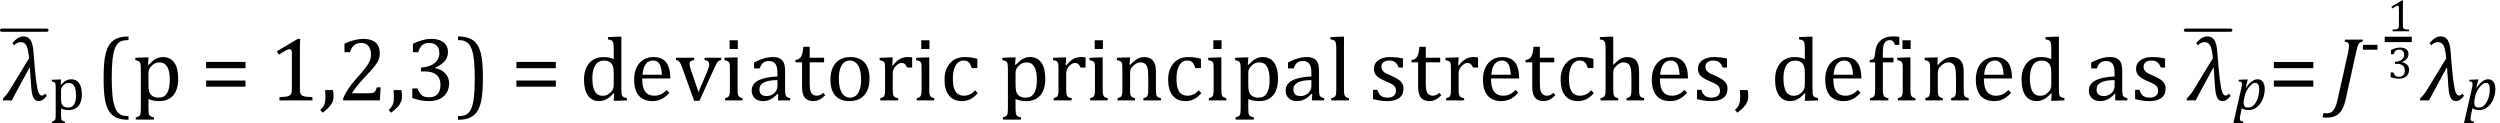 <?xml version="1.0" encoding="UTF-8" standalone="no"?><svg xmlns="http://www.w3.org/2000/svg" xmlns:xlink="http://www.w3.org/1999/xlink" stroke-dasharray="none" shape-rendering="auto" font-family="'Dialog'" width="547.813" text-rendering="auto" fill-opacity="1" contentScriptType="text/ecmascript" color-interpolation="auto" color-rendering="auto" preserveAspectRatio="xMidYMid meet" font-size="12" fill="black" stroke="black" image-rendering="auto" stroke-miterlimit="10" zoomAndPan="magnify" version="1.0" stroke-linecap="square" stroke-linejoin="miter" contentStyleType="text/css" font-style="normal" height="27" stroke-width="1" stroke-dashoffset="0" font-weight="normal" stroke-opacity="1" y="-5"><!--Converted from MathML using JEuclid--><defs id="genericDefs"/><g><g text-rendering="optimizeLegibility" transform="translate(1.102,22)" color-rendering="optimizeQuality" color-interpolation="linearRGB" image-rendering="optimizeQuality"><path d="M9.156 -1.016 Q8.297 0.156 7.359 0.156 Q6.844 0.156 6.5 -0.203 Q6.156 -0.562 5.977 -1.266 Q5.797 -1.969 5.734 -2.953 L5.438 -7.203 L5.375 -7.203 Q4.797 -6.078 3.328 -3.422 Q1.969 -0.969 1.5 0 L-0.5 0 L-0.406 -0.484 L-0.016 -0.875 Q0.484 -1.375 1.109 -2.406 L5.266 -9.234 Q5.078 -11.281 4.68 -12.023 Q4.281 -12.766 3.438 -12.766 Q2.641 -12.766 1.969 -12.078 L1.609 -12.562 Q2.859 -14.031 4.031 -14.031 Q5.047 -14.031 5.578 -13.234 Q6.109 -12.438 6.234 -10.578 Q6.516 -6.797 6.781 -4.609 Q7.047 -2.422 7.336 -1.742 Q7.625 -1.062 8.062 -1.062 Q8.469 -1.062 8.781 -1.5 L9.156 -1.016 Z" stroke="none"/></g><g text-rendering="optimizeLegibility" transform="translate(0.219,18.094)" color-rendering="optimizeQuality" color-interpolation="linearRGB" image-rendering="optimizeQuality"><path d="M9.969 -11.125 L0.234 -11.125 Q-0.016 -11.125 -0.117 -11.227 Q-0.219 -11.328 -0.219 -11.484 Q-0.219 -11.625 -0.117 -11.727 Q-0.016 -11.828 0.234 -11.828 L9.969 -11.828 Q10.219 -11.828 10.32 -11.727 Q10.422 -11.625 10.422 -11.469 Q10.422 -11.328 10.32 -11.227 Q10.219 -11.125 9.969 -11.125 Z" stroke="none"/></g><g text-rendering="optimizeLegibility" transform="translate(10.859,24.008)" color-rendering="optimizeQuality" color-interpolation="linearRGB" image-rendering="optimizeQuality"><path d="M2.516 -0.203 L2.516 1.234 Q2.516 1.688 2.547 1.906 Q2.578 2.125 2.656 2.25 Q2.734 2.375 2.883 2.453 Q3.031 2.531 3.359 2.609 L3.359 2.938 L0.562 2.938 L0.562 2.609 Q0.812 2.531 0.969 2.461 Q1.125 2.391 1.203 2.25 Q1.281 2.109 1.312 1.875 Q1.344 1.641 1.344 1.234 L1.344 -4.625 Q1.344 -5.125 1.328 -5.328 Q1.312 -5.531 1.273 -5.672 Q1.234 -5.812 1.156 -5.898 Q1.078 -5.984 0.945 -6.047 Q0.812 -6.109 0.5 -6.172 L0.5 -6.531 L2.109 -6.594 L2.516 -6.594 L2.438 -5.484 L2.531 -5.453 Q2.953 -5.891 3.203 -6.086 Q3.453 -6.281 3.719 -6.406 Q3.984 -6.531 4.227 -6.586 Q4.469 -6.641 4.734 -6.641 Q5.859 -6.641 6.469 -5.797 Q7.078 -4.953 7.078 -3.328 Q7.078 -2.203 6.734 -1.43 Q6.391 -0.656 5.742 -0.273 Q5.094 0.109 4.188 0.109 Q3.672 0.109 3.266 0.023 Q2.859 -0.062 2.516 -0.203 ZM2.516 -2.469 Q2.516 -1.812 2.602 -1.453 Q2.688 -1.094 2.891 -0.875 Q3.094 -0.656 3.383 -0.547 Q3.672 -0.438 4.125 -0.438 Q4.953 -0.438 5.375 -1.125 Q5.797 -1.812 5.797 -3.141 Q5.797 -5.828 4.219 -5.828 Q3.844 -5.828 3.562 -5.703 Q3.281 -5.578 3.008 -5.312 Q2.734 -5.047 2.625 -4.797 Q2.516 -4.547 2.516 -4.266 L2.516 -2.469 Z" stroke="none"/></g><g text-rendering="optimizeLegibility" transform="translate(20.938,22)" color-rendering="optimizeQuality" color-interpolation="linearRGB" image-rendering="optimizeQuality"><path d="M7.219 4.25 Q5.562 4.25 4.508 3.75 Q3.453 3.25 2.867 2.234 Q2.281 1.219 2.023 -0.414 Q1.766 -2.047 1.766 -4.844 Q1.766 -7.625 2.023 -9.266 Q2.281 -10.906 2.867 -11.945 Q3.453 -12.984 4.508 -13.5 Q5.562 -14.016 7.219 -14.016 L7.219 -13.219 Q6.531 -13.219 6 -13.094 Q5.406 -12.953 4.984 -12.562 Q4.516 -12.141 4.234 -11.375 Q3.891 -10.469 3.719 -8.984 Q3.547 -7.406 3.547 -4.922 Q3.547 -2.719 3.695 -1.18 Q3.844 0.359 4.188 1.328 Q4.453 2.156 4.859 2.609 Q5.219 3.016 5.719 3.219 Q6.297 3.453 7.219 3.453 L7.219 4.25 ZM11.594 -0.297 L11.594 1.766 Q11.594 2.406 11.641 2.719 Q11.688 3.031 11.797 3.211 Q11.906 3.391 12.117 3.508 Q12.328 3.625 12.797 3.719 L12.797 4.203 L8.812 4.203 L8.812 3.719 Q9.156 3.625 9.383 3.523 Q9.609 3.422 9.727 3.219 Q9.844 3.016 9.883 2.672 Q9.922 2.328 9.922 1.766 L9.922 -6.609 Q9.922 -7.312 9.898 -7.609 Q9.875 -7.906 9.82 -8.102 Q9.766 -8.297 9.648 -8.43 Q9.531 -8.562 9.344 -8.648 Q9.156 -8.734 8.719 -8.812 L8.719 -9.344 L11.016 -9.422 L11.609 -9.422 L11.484 -7.828 L11.625 -7.797 Q12.234 -8.406 12.586 -8.688 Q12.938 -8.969 13.312 -9.156 Q13.688 -9.344 14.031 -9.422 Q14.375 -9.5 14.766 -9.5 Q16.375 -9.5 17.242 -8.289 Q18.109 -7.078 18.109 -4.75 Q18.109 -3.141 17.617 -2.047 Q17.125 -0.953 16.195 -0.398 Q15.266 0.156 13.984 0.156 Q13.25 0.156 12.664 0.031 Q12.078 -0.094 11.594 -0.297 ZM11.594 -3.516 Q11.594 -2.578 11.711 -2.07 Q11.828 -1.562 12.125 -1.242 Q12.422 -0.922 12.828 -0.766 Q13.234 -0.609 13.906 -0.609 Q15.078 -0.609 15.672 -1.594 Q16.266 -2.578 16.266 -4.5 Q16.266 -8.328 14.031 -8.328 Q13.484 -8.328 13.094 -8.156 Q12.703 -7.984 12.312 -7.602 Q11.922 -7.219 11.758 -6.859 Q11.594 -6.5 11.594 -6.094 L11.594 -3.516 ZM24.219 -7.062 L24.219 -8.422 L32.859 -8.422 L32.859 -7.062 L24.219 -7.062 ZM24.219 -3.016 L24.219 -4.359 L32.859 -4.359 L32.859 -3.016 L24.219 -3.016 ZM44.781 -2.547 Q44.781 -1.984 44.852 -1.695 Q44.922 -1.406 45.078 -1.227 Q45.234 -1.047 45.539 -0.945 Q45.844 -0.844 46.305 -0.789 Q46.766 -0.734 47.516 -0.719 L47.516 0 L40.297 0 L40.297 -0.719 Q41.375 -0.766 41.844 -0.844 Q42.312 -0.922 42.555 -1.094 Q42.797 -1.266 42.906 -1.562 Q43.016 -1.859 43.016 -2.547 L43.016 -10.469 Q43.016 -10.859 42.883 -11.039 Q42.75 -11.219 42.484 -11.219 Q42.172 -11.219 41.594 -10.898 Q41.016 -10.578 40.172 -10.016 L39.734 -10.766 L44.312 -13.484 L44.844 -13.484 Q44.781 -12.547 44.781 -10.891 L44.781 -2.547 ZM52.016 -2.266 Q52.156 -1.578 52.156 -0.922 Q52.156 -0.234 51.922 0.336 Q51.688 0.906 51.172 1.461 Q50.656 2.016 49.766 2.703 L49.234 2.094 Q49.734 1.625 49.961 1.25 Q50.188 0.875 50.281 0.398 Q50.375 -0.078 50.375 -0.797 Q50.375 -1.547 50.312 -2.266 L52.016 -2.266 ZM59.859 -1.562 Q60.328 -1.562 60.625 -1.625 Q60.922 -1.688 61.094 -1.82 Q61.266 -1.953 61.375 -2.172 Q61.484 -2.391 61.641 -2.859 L62.469 -2.859 L62.297 0 L54.266 0 L54.266 -0.469 Q54.688 -1.5 55.398 -2.57 Q56.109 -3.641 57.422 -5.094 Q58.547 -6.344 59.047 -7 Q59.594 -7.703 59.859 -8.211 Q60.125 -8.719 60.242 -9.172 Q60.359 -9.625 60.359 -10.094 Q60.359 -10.828 60.125 -11.383 Q59.891 -11.938 59.406 -12.266 Q58.922 -12.594 58.203 -12.594 Q56.375 -12.594 55.734 -10.562 L54.547 -10.562 L54.547 -12.438 Q55.734 -12.984 56.766 -13.234 Q57.797 -13.484 58.609 -13.484 Q60.438 -13.484 61.359 -12.688 Q62.281 -11.891 62.281 -10.375 Q62.281 -9.859 62.18 -9.43 Q62.078 -9 61.859 -8.57 Q61.641 -8.141 61.273 -7.656 Q60.906 -7.172 60.453 -6.664 Q60 -6.156 58.906 -4.984 Q57.047 -3.031 56.172 -1.562 L59.859 -1.562 ZM67.016 -2.266 Q67.156 -1.578 67.156 -0.922 Q67.156 -0.234 66.922 0.336 Q66.688 0.906 66.172 1.461 Q65.656 2.016 64.766 2.703 L64.234 2.094 Q64.734 1.625 64.961 1.25 Q65.188 0.875 65.281 0.398 Q65.375 -0.078 65.375 -0.797 Q65.375 -1.547 65.312 -2.266 L67.016 -2.266 ZM69.547 -10.562 L69.547 -12.422 Q70.688 -12.953 71.672 -13.219 Q72.656 -13.484 73.578 -13.484 Q74.688 -13.484 75.516 -13.141 Q76.344 -12.797 76.781 -12.164 Q77.219 -11.531 77.219 -10.641 Q77.219 -9.812 76.891 -9.18 Q76.562 -8.547 75.961 -8.078 Q75.359 -7.609 74.391 -7.156 L74.391 -7.078 Q75 -6.969 75.547 -6.711 Q76.094 -6.453 76.523 -6.039 Q76.953 -5.625 77.211 -5.055 Q77.469 -4.484 77.469 -3.75 Q77.469 -2.625 76.977 -1.742 Q76.484 -0.859 75.469 -0.352 Q74.453 0.156 73 0.156 Q72.156 0.156 71.188 -0.031 Q70.219 -0.219 69.406 -0.531 L69.406 -2.609 L70.578 -2.609 Q70.922 -1.594 71.484 -1.133 Q72.047 -0.672 73.016 -0.672 Q74.281 -0.672 74.93 -1.367 Q75.578 -2.062 75.578 -3.422 Q75.578 -4.844 74.719 -5.594 Q73.859 -6.344 72.203 -6.344 L71.328 -6.344 L71.328 -7.203 Q72.641 -7.281 73.547 -7.711 Q74.453 -8.141 74.891 -8.82 Q75.328 -9.5 75.328 -10.328 Q75.328 -11.422 74.75 -12.008 Q74.172 -12.594 73.062 -12.594 Q72.156 -12.594 71.578 -12.094 Q71 -11.594 70.719 -10.562 L69.547 -10.562 ZM79.422 -14.016 Q81.078 -14.016 82.133 -13.516 Q83.188 -13.016 83.773 -12 Q84.359 -10.984 84.617 -9.352 Q84.875 -7.719 84.875 -4.922 Q84.875 -2.156 84.617 -0.508 Q84.359 1.141 83.773 2.18 Q83.188 3.219 82.133 3.734 Q81.078 4.25 79.422 4.25 L79.422 3.453 Q80.109 3.453 80.625 3.328 Q81.234 3.188 81.641 2.797 Q82.109 2.375 82.406 1.609 Q82.75 0.703 82.922 -0.781 Q83.094 -2.359 83.094 -4.844 Q83.094 -7.047 82.945 -8.586 Q82.797 -10.125 82.453 -11.094 Q82.188 -11.922 81.781 -12.375 Q81.406 -12.781 80.922 -12.984 Q80.344 -13.219 79.422 -13.219 L79.422 -14.016 ZM92.219 -7.062 L92.219 -8.422 L100.859 -8.422 L100.859 -7.062 L92.219 -7.062 ZM92.219 -3.016 L92.219 -4.359 L100.859 -4.359 L100.859 -3.016 L92.219 -3.016 ZM113.547 -10.609 Q113.547 -11.547 113.531 -11.922 Q113.516 -12.297 113.453 -12.555 Q113.391 -12.812 113.273 -12.961 Q113.156 -13.109 112.969 -13.195 Q112.781 -13.281 112.281 -13.375 L112.281 -13.875 L114.641 -13.969 L115.219 -13.969 L115.219 -2.672 Q115.219 -1.906 115.25 -1.578 Q115.281 -1.25 115.375 -1.055 Q115.469 -0.859 115.68 -0.734 Q115.891 -0.609 116.422 -0.516 L116.422 0 L114.109 0.094 L113.531 0.094 L113.641 -1.5 L113.5 -1.547 Q112.891 -0.891 112.438 -0.562 Q111.984 -0.234 111.469 -0.039 Q110.953 0.156 110.359 0.156 Q108.766 0.156 107.898 -1.062 Q107.031 -2.281 107.031 -4.578 Q107.031 -6.172 107.594 -7.289 Q108.156 -8.406 109.117 -8.953 Q110.078 -9.5 111.281 -9.5 Q111.922 -9.5 112.453 -9.398 Q112.984 -9.297 113.547 -9.062 L113.547 -10.609 ZM113.547 -5.797 Q113.547 -6.547 113.477 -7.008 Q113.406 -7.469 113.242 -7.781 Q113.078 -8.094 112.805 -8.312 Q112.531 -8.531 112.203 -8.625 Q111.875 -8.719 111.422 -8.719 Q110.172 -8.719 109.516 -7.719 Q108.859 -6.719 108.859 -4.844 Q108.859 -2.969 109.398 -1.992 Q109.938 -1.016 111.031 -1.016 Q111.453 -1.016 111.742 -1.086 Q112.031 -1.156 112.305 -1.32 Q112.578 -1.484 112.859 -1.766 Q113.141 -2.047 113.273 -2.281 Q113.406 -2.516 113.477 -2.82 Q113.547 -3.125 113.547 -3.609 L113.547 -5.797 ZM125.75 -1.656 Q125.125 -1 124.602 -0.633 Q124.078 -0.266 123.453 -0.055 Q122.828 0.156 122.078 0.156 Q120.062 0.156 119.039 -1.047 Q118.016 -2.25 118.016 -4.609 Q118.016 -6.062 118.539 -7.18 Q119.062 -8.297 120.031 -8.898 Q121 -9.5 122.25 -9.5 Q123.234 -9.5 123.93 -9.188 Q124.625 -8.875 125.039 -8.336 Q125.453 -7.797 125.688 -6.969 Q125.922 -6.141 125.953 -4.812 L119.797 -4.812 L119.797 -4.641 Q119.797 -3.484 120.055 -2.703 Q120.312 -1.922 120.906 -1.477 Q121.5 -1.031 122.438 -1.031 Q123.234 -1.031 123.875 -1.328 Q124.516 -1.625 125.156 -2.297 L125.75 -1.656 ZM124.109 -5.625 Q124.047 -6.688 123.844 -7.352 Q123.641 -8.016 123.234 -8.375 Q122.828 -8.734 122.156 -8.734 Q121.156 -8.734 120.555 -7.93 Q119.953 -7.125 119.844 -5.625 L124.109 -5.625 ZM131.172 -9.344 L131.172 -8.859 Q130.719 -8.75 130.531 -8.656 Q130.344 -8.562 130.258 -8.406 Q130.172 -8.25 130.172 -7.984 Q130.172 -7.719 130.234 -7.43 Q130.297 -7.141 130.422 -6.766 L132.125 -1.812 L134.125 -6.547 Q134.312 -7.016 134.391 -7.32 Q134.469 -7.625 134.469 -7.891 Q134.469 -8.297 134.25 -8.516 Q134.031 -8.734 133.453 -8.859 L133.453 -9.344 L137.094 -9.344 L137.094 -8.859 Q136.719 -8.781 136.516 -8.617 Q136.312 -8.453 136.102 -8.109 Q135.891 -7.766 135.609 -7.141 L132.328 0.094 L131.172 0.094 L128.531 -7.203 Q128.25 -7.953 128.086 -8.227 Q127.922 -8.5 127.734 -8.641 Q127.547 -8.781 127.188 -8.859 L127.188 -9.344 L131.172 -9.344 ZM140.734 -13.172 L140.734 -11.266 L138.938 -11.266 L138.938 -13.172 L140.734 -13.172 ZM137.953 -0.484 Q138.328 -0.594 138.492 -0.68 Q138.656 -0.766 138.766 -0.922 Q138.875 -1.078 138.938 -1.406 Q139 -1.734 139 -2.406 L139 -6.672 Q139 -7.297 138.984 -7.68 Q138.969 -8.062 138.852 -8.289 Q138.734 -8.516 138.492 -8.625 Q138.25 -8.734 137.812 -8.812 L137.812 -9.344 L140.094 -9.422 L140.688 -9.422 L140.688 -2.438 Q140.688 -1.609 140.766 -1.281 Q140.844 -0.953 141.062 -0.781 Q141.281 -0.609 141.781 -0.484 L141.781 0 L137.953 0 L137.953 -0.484 ZM149.594 -1.391 L149.453 -1.438 Q148.594 -0.562 147.852 -0.203 Q147.109 0.156 146.266 0.156 Q145.516 0.156 144.953 -0.133 Q144.391 -0.422 144.086 -0.945 Q143.781 -1.469 143.781 -2.156 Q143.781 -3.578 145.195 -4.352 Q146.609 -5.125 149.422 -5.25 L149.422 -5.891 Q149.422 -6.906 149.227 -7.492 Q149.031 -8.078 148.617 -8.352 Q148.203 -8.625 147.5 -8.625 Q146.734 -8.625 146.266 -8.227 Q145.797 -7.828 145.562 -7.016 L144.297 -7.016 L144.297 -8.297 Q145.234 -8.781 145.859 -9.008 Q146.484 -9.234 147.109 -9.367 Q147.734 -9.5 148.375 -9.5 Q149.344 -9.5 149.93 -9.195 Q150.516 -8.891 150.805 -8.258 Q151.094 -7.625 151.094 -6.344 L151.094 -2.938 Q151.094 -2.219 151.102 -1.922 Q151.109 -1.625 151.164 -1.367 Q151.219 -1.109 151.312 -0.961 Q151.406 -0.812 151.602 -0.703 Q151.797 -0.594 152.219 -0.484 L152.219 0 L149.547 0 L149.594 -1.391 ZM149.422 -4.453 Q147.438 -4.438 146.453 -3.93 Q145.469 -3.422 145.469 -2.391 Q145.469 -1.844 145.695 -1.516 Q145.922 -1.188 146.266 -1.07 Q146.609 -0.953 147.078 -0.953 Q147.734 -0.953 148.281 -1.273 Q148.828 -1.594 149.125 -2.094 Q149.422 -2.594 149.422 -3.078 L149.422 -4.453 ZM153.359 -8.844 Q153.844 -8.922 154.148 -9.117 Q154.453 -9.312 154.625 -9.625 Q154.797 -9.938 154.898 -10.398 Q155 -10.859 155.094 -11.75 L156.484 -11.75 L156.484 -9.344 L159.641 -9.344 L159.641 -8.344 L156.484 -8.344 L156.484 -4 Q156.484 -3.062 156.562 -2.5 Q156.641 -1.938 156.859 -1.617 Q157.078 -1.297 157.352 -1.164 Q157.625 -1.031 158.047 -1.031 Q158.438 -1.031 158.781 -1.188 Q159.125 -1.344 159.453 -1.656 L159.891 -1.125 Q159.203 -0.453 158.586 -0.148 Q157.969 0.156 157.297 0.156 Q156.031 0.156 155.422 -0.594 Q154.812 -1.344 154.812 -2.938 L154.812 -8.344 L153.359 -8.344 L153.359 -8.844 ZM165.203 0.156 Q163.172 0.156 162.102 -1.039 Q161.031 -2.234 161.031 -4.578 Q161.031 -6.188 161.594 -7.305 Q162.156 -8.422 163.133 -8.961 Q164.109 -9.5 165.359 -9.5 Q167.438 -9.5 168.516 -8.289 Q169.594 -7.078 169.594 -4.797 Q169.594 -3.172 169.055 -2.062 Q168.516 -0.953 167.531 -0.398 Q166.547 0.156 165.203 0.156 ZM162.875 -4.781 Q162.875 -2.781 163.516 -1.695 Q164.156 -0.609 165.344 -0.609 Q166 -0.609 166.461 -0.93 Q166.922 -1.25 167.203 -1.789 Q167.484 -2.328 167.617 -3.031 Q167.75 -3.734 167.75 -4.516 Q167.75 -5.953 167.43 -6.898 Q167.109 -7.844 166.562 -8.289 Q166.016 -8.734 165.312 -8.734 Q164.125 -8.734 163.5 -7.711 Q162.875 -6.688 162.875 -4.781 ZM174.578 -7.719 L174.719 -7.688 Q175.266 -8.344 175.719 -8.719 Q176.172 -9.094 176.703 -9.297 Q177.234 -9.5 177.922 -9.5 Q178.484 -9.5 178.938 -9.438 L178.938 -7.203 L177.844 -7.203 Q177.609 -7.719 177.344 -7.961 Q177.078 -8.203 176.609 -8.203 Q176.266 -8.203 175.922 -8 Q175.578 -7.797 175.25 -7.406 Q174.922 -7.016 174.805 -6.672 Q174.688 -6.328 174.688 -5.859 L174.688 -2.438 Q174.688 -1.547 174.789 -1.211 Q174.891 -0.875 175.141 -0.719 Q175.391 -0.562 175.891 -0.484 L175.891 0 L171.953 0 L171.953 -0.484 Q172.328 -0.594 172.492 -0.68 Q172.656 -0.766 172.773 -0.922 Q172.891 -1.078 172.945 -1.406 Q173 -1.734 173 -2.406 L173 -6.672 Q173 -7.297 172.984 -7.68 Q172.969 -8.062 172.852 -8.289 Q172.734 -8.516 172.492 -8.625 Q172.25 -8.734 171.812 -8.812 L171.812 -9.328 L174.094 -9.422 L174.688 -9.422 L174.578 -7.719 ZM182.734 -13.172 L182.734 -11.266 L180.938 -11.266 L180.938 -13.172 L182.734 -13.172 ZM179.953 -0.484 Q180.328 -0.594 180.492 -0.68 Q180.656 -0.766 180.766 -0.922 Q180.875 -1.078 180.938 -1.406 Q181 -1.734 181 -2.406 L181 -6.672 Q181 -7.297 180.984 -7.68 Q180.969 -8.062 180.852 -8.289 Q180.734 -8.516 180.492 -8.625 Q180.25 -8.734 179.812 -8.812 L179.812 -9.344 L182.094 -9.422 L182.688 -9.422 L182.688 -2.438 Q182.688 -1.609 182.766 -1.281 Q182.844 -0.953 183.062 -0.781 Q183.281 -0.609 183.781 -0.484 L183.781 0 L179.953 0 L179.953 -0.484 ZM193.219 -9.109 L193.219 -7.078 L191.984 -7.078 Q191.812 -7.703 191.57 -8.07 Q191.328 -8.438 191.008 -8.586 Q190.688 -8.734 190.203 -8.734 Q189.516 -8.734 188.992 -8.297 Q188.469 -7.859 188.164 -6.961 Q187.859 -6.062 187.859 -4.75 Q187.859 -3.922 187.977 -3.234 Q188.094 -2.547 188.375 -2.062 Q188.656 -1.578 189.125 -1.305 Q189.594 -1.031 190.281 -1.031 Q190.953 -1.031 191.539 -1.289 Q192.125 -1.547 192.75 -2.219 L193.297 -1.578 Q192.797 -1.031 192.422 -0.734 Q192.047 -0.438 191.609 -0.234 Q191.172 -0.031 190.75 0.062 Q190.328 0.156 189.828 0.156 Q187.984 0.156 187.008 -1.07 Q186.031 -2.297 186.031 -4.609 Q186.031 -6.062 186.578 -7.18 Q187.125 -8.297 188.109 -8.898 Q189.094 -9.5 190.375 -9.5 Q191.188 -9.5 191.867 -9.406 Q192.547 -9.312 193.219 -9.109 ZM201.594 -0.297 L201.594 1.766 Q201.594 2.406 201.641 2.719 Q201.688 3.031 201.797 3.211 Q201.906 3.391 202.117 3.508 Q202.328 3.625 202.797 3.719 L202.797 4.203 L198.812 4.203 L198.812 3.719 Q199.156 3.625 199.383 3.523 Q199.609 3.422 199.727 3.219 Q199.844 3.016 199.883 2.672 Q199.922 2.328 199.922 1.766 L199.922 -6.609 Q199.922 -7.312 199.898 -7.609 Q199.875 -7.906 199.82 -8.102 Q199.766 -8.297 199.648 -8.43 Q199.531 -8.562 199.344 -8.648 Q199.156 -8.734 198.719 -8.812 L198.719 -9.344 L201.016 -9.422 L201.609 -9.422 L201.484 -7.828 L201.625 -7.797 Q202.234 -8.406 202.586 -8.688 Q202.938 -8.969 203.312 -9.156 Q203.688 -9.344 204.031 -9.422 Q204.375 -9.5 204.766 -9.5 Q206.375 -9.5 207.242 -8.289 Q208.109 -7.078 208.109 -4.75 Q208.109 -3.141 207.617 -2.047 Q207.125 -0.953 206.195 -0.398 Q205.266 0.156 203.984 0.156 Q203.25 0.156 202.664 0.031 Q202.078 -0.094 201.594 -0.297 ZM201.594 -3.516 Q201.594 -2.578 201.711 -2.07 Q201.828 -1.562 202.125 -1.242 Q202.422 -0.922 202.828 -0.766 Q203.234 -0.609 203.906 -0.609 Q205.078 -0.609 205.672 -1.594 Q206.266 -2.578 206.266 -4.5 Q206.266 -8.328 204.031 -8.328 Q203.484 -8.328 203.094 -8.156 Q202.703 -7.984 202.312 -7.602 Q201.922 -7.219 201.758 -6.859 Q201.594 -6.5 201.594 -6.094 L201.594 -3.516 ZM212.578 -7.719 L212.719 -7.688 Q213.266 -8.344 213.719 -8.719 Q214.172 -9.094 214.703 -9.297 Q215.234 -9.5 215.922 -9.5 Q216.484 -9.5 216.938 -9.438 L216.938 -7.203 L215.844 -7.203 Q215.609 -7.719 215.344 -7.961 Q215.078 -8.203 214.609 -8.203 Q214.266 -8.203 213.922 -8 Q213.578 -7.797 213.25 -7.406 Q212.922 -7.016 212.805 -6.672 Q212.688 -6.328 212.688 -5.859 L212.688 -2.438 Q212.688 -1.547 212.789 -1.211 Q212.891 -0.875 213.141 -0.719 Q213.391 -0.562 213.891 -0.484 L213.891 0 L209.953 0 L209.953 -0.484 Q210.328 -0.594 210.492 -0.68 Q210.656 -0.766 210.773 -0.922 Q210.891 -1.078 210.945 -1.406 Q211 -1.734 211 -2.406 L211 -6.672 Q211 -7.297 210.984 -7.68 Q210.969 -8.062 210.852 -8.289 Q210.734 -8.516 210.492 -8.625 Q210.25 -8.734 209.812 -8.812 L209.812 -9.328 L212.094 -9.422 L212.688 -9.422 L212.578 -7.719 ZM220.734 -13.172 L220.734 -11.266 L218.938 -11.266 L218.938 -13.172 L220.734 -13.172 ZM217.953 -0.484 Q218.328 -0.594 218.492 -0.68 Q218.656 -0.766 218.766 -0.922 Q218.875 -1.078 218.938 -1.406 Q219 -1.734 219 -2.406 L219 -6.672 Q219 -7.297 218.984 -7.68 Q218.969 -8.062 218.852 -8.289 Q218.734 -8.516 218.492 -8.625 Q218.25 -8.734 217.812 -8.812 L217.812 -9.344 L220.094 -9.422 L220.688 -9.422 L220.688 -2.438 Q220.688 -1.609 220.766 -1.281 Q220.844 -0.953 221.062 -0.781 Q221.281 -0.609 221.781 -0.484 L221.781 0 L217.953 0 L217.953 -0.484 ZM233.453 0 L229.609 0 L229.609 -0.484 Q230 -0.594 230.164 -0.68 Q230.328 -0.766 230.438 -0.922 Q230.547 -1.078 230.609 -1.406 Q230.672 -1.734 230.672 -2.406 L230.672 -4.969 Q230.672 -5.641 230.633 -6.203 Q230.594 -6.766 230.5 -7.117 Q230.406 -7.469 230.281 -7.672 Q230.156 -7.875 229.969 -8.016 Q229.781 -8.156 229.547 -8.242 Q229.312 -8.328 228.938 -8.328 Q228.562 -8.328 228.219 -8.172 Q227.875 -8.016 227.461 -7.648 Q227.047 -7.281 226.867 -6.914 Q226.688 -6.547 226.688 -6.078 L226.688 -2.438 Q226.688 -1.609 226.766 -1.281 Q226.844 -0.953 227.062 -0.781 Q227.281 -0.609 227.781 -0.484 L227.781 0 L223.953 0 L223.953 -0.484 Q224.328 -0.594 224.492 -0.68 Q224.656 -0.766 224.766 -0.922 Q224.875 -1.078 224.938 -1.406 Q225 -1.734 225 -2.406 L225 -6.672 Q225 -7.297 224.984 -7.68 Q224.969 -8.062 224.852 -8.289 Q224.734 -8.516 224.492 -8.625 Q224.25 -8.734 223.812 -8.812 L223.812 -9.344 L226.094 -9.422 L226.688 -9.422 L226.578 -7.828 L226.719 -7.797 Q227.438 -8.531 227.883 -8.844 Q228.328 -9.156 228.781 -9.328 Q229.234 -9.5 229.75 -9.5 Q230.281 -9.5 230.695 -9.375 Q231.109 -9.25 231.422 -8.992 Q231.734 -8.734 231.945 -8.359 Q232.156 -7.984 232.258 -7.461 Q232.359 -6.938 232.359 -6.125 L232.359 -2.438 Q232.359 -1.766 232.398 -1.461 Q232.438 -1.156 232.531 -0.992 Q232.625 -0.828 232.812 -0.719 Q233 -0.609 233.453 -0.484 L233.453 0 ZM242.219 -9.109 L242.219 -7.078 L240.984 -7.078 Q240.812 -7.703 240.57 -8.07 Q240.328 -8.438 240.008 -8.586 Q239.688 -8.734 239.203 -8.734 Q238.516 -8.734 237.992 -8.297 Q237.469 -7.859 237.164 -6.961 Q236.859 -6.062 236.859 -4.75 Q236.859 -3.922 236.977 -3.234 Q237.094 -2.547 237.375 -2.062 Q237.656 -1.578 238.125 -1.305 Q238.594 -1.031 239.281 -1.031 Q239.953 -1.031 240.539 -1.289 Q241.125 -1.547 241.75 -2.219 L242.297 -1.578 Q241.797 -1.031 241.422 -0.734 Q241.047 -0.438 240.609 -0.234 Q240.172 -0.031 239.75 0.062 Q239.328 0.156 238.828 0.156 Q236.984 0.156 236.008 -1.07 Q235.031 -2.297 235.031 -4.609 Q235.031 -6.062 235.578 -7.18 Q236.125 -8.297 237.109 -8.898 Q238.094 -9.5 239.375 -9.5 Q240.188 -9.5 240.867 -9.406 Q241.547 -9.312 242.219 -9.109 ZM246.734 -13.172 L246.734 -11.266 L244.938 -11.266 L244.938 -13.172 L246.734 -13.172 ZM243.953 -0.484 Q244.328 -0.594 244.492 -0.68 Q244.656 -0.766 244.766 -0.922 Q244.875 -1.078 244.938 -1.406 Q245 -1.734 245 -2.406 L245 -6.672 Q245 -7.297 244.984 -7.68 Q244.969 -8.062 244.852 -8.289 Q244.734 -8.516 244.492 -8.625 Q244.25 -8.734 243.812 -8.812 L243.812 -9.344 L246.094 -9.422 L246.688 -9.422 L246.688 -2.438 Q246.688 -1.609 246.766 -1.281 Q246.844 -0.953 247.062 -0.781 Q247.281 -0.609 247.781 -0.484 L247.781 0 L243.953 0 L243.953 -0.484 ZM252.594 -0.297 L252.594 1.766 Q252.594 2.406 252.641 2.719 Q252.688 3.031 252.797 3.211 Q252.906 3.391 253.117 3.508 Q253.328 3.625 253.797 3.719 L253.797 4.203 L249.812 4.203 L249.812 3.719 Q250.156 3.625 250.383 3.523 Q250.609 3.422 250.727 3.219 Q250.844 3.016 250.883 2.672 Q250.922 2.328 250.922 1.766 L250.922 -6.609 Q250.922 -7.312 250.898 -7.609 Q250.875 -7.906 250.82 -8.102 Q250.766 -8.297 250.648 -8.43 Q250.531 -8.562 250.344 -8.648 Q250.156 -8.734 249.719 -8.812 L249.719 -9.344 L252.016 -9.422 L252.609 -9.422 L252.484 -7.828 L252.625 -7.797 Q253.234 -8.406 253.586 -8.688 Q253.938 -8.969 254.312 -9.156 Q254.688 -9.344 255.031 -9.422 Q255.375 -9.5 255.766 -9.5 Q257.375 -9.5 258.242 -8.289 Q259.109 -7.078 259.109 -4.75 Q259.109 -3.141 258.617 -2.047 Q258.125 -0.953 257.195 -0.398 Q256.266 0.156 254.984 0.156 Q254.25 0.156 253.664 0.031 Q253.078 -0.094 252.594 -0.297 ZM252.594 -3.516 Q252.594 -2.578 252.711 -2.07 Q252.828 -1.562 253.125 -1.242 Q253.422 -0.922 253.828 -0.766 Q254.234 -0.609 254.906 -0.609 Q256.078 -0.609 256.672 -1.594 Q257.266 -2.578 257.266 -4.5 Q257.266 -8.328 255.031 -8.328 Q254.484 -8.328 254.094 -8.156 Q253.703 -7.984 253.312 -7.602 Q252.922 -7.219 252.758 -6.859 Q252.594 -6.5 252.594 -6.094 L252.594 -3.516 ZM266.594 -1.391 L266.453 -1.438 Q265.594 -0.562 264.852 -0.203 Q264.109 0.156 263.266 0.156 Q262.516 0.156 261.953 -0.133 Q261.391 -0.422 261.086 -0.945 Q260.781 -1.469 260.781 -2.156 Q260.781 -3.578 262.195 -4.352 Q263.609 -5.125 266.422 -5.25 L266.422 -5.891 Q266.422 -6.906 266.227 -7.492 Q266.031 -8.078 265.617 -8.352 Q265.203 -8.625 264.5 -8.625 Q263.734 -8.625 263.266 -8.227 Q262.797 -7.828 262.562 -7.016 L261.297 -7.016 L261.297 -8.297 Q262.234 -8.781 262.859 -9.008 Q263.484 -9.234 264.109 -9.367 Q264.734 -9.5 265.375 -9.5 Q266.344 -9.5 266.93 -9.195 Q267.516 -8.891 267.805 -8.258 Q268.094 -7.625 268.094 -6.344 L268.094 -2.938 Q268.094 -2.219 268.102 -1.922 Q268.109 -1.625 268.164 -1.367 Q268.219 -1.109 268.312 -0.961 Q268.406 -0.812 268.602 -0.703 Q268.797 -0.594 269.219 -0.484 L269.219 0 L266.547 0 L266.594 -1.391 ZM266.422 -4.453 Q264.438 -4.438 263.453 -3.93 Q262.469 -3.422 262.469 -2.391 Q262.469 -1.844 262.695 -1.516 Q262.922 -1.188 263.266 -1.07 Q263.609 -0.953 264.078 -0.953 Q264.734 -0.953 265.281 -1.273 Q265.828 -1.594 266.125 -2.094 Q266.422 -2.594 266.422 -3.078 L266.422 -4.453 ZM273.562 -2.438 Q273.562 -1.609 273.641 -1.281 Q273.719 -0.953 273.938 -0.781 Q274.156 -0.609 274.656 -0.484 L274.656 0 L270.766 0 L270.766 -0.484 Q271.266 -0.609 271.453 -0.742 Q271.641 -0.875 271.727 -1.07 Q271.812 -1.266 271.844 -1.594 Q271.875 -1.922 271.875 -2.438 L271.875 -10.609 Q271.875 -11.547 271.859 -11.922 Q271.844 -12.297 271.781 -12.555 Q271.719 -12.812 271.609 -12.961 Q271.5 -13.109 271.305 -13.195 Q271.109 -13.281 270.609 -13.375 L270.609 -13.875 L272.969 -13.969 L273.562 -13.969 L273.562 -2.438 ZM286.484 -7.203 L285.547 -7.203 Q285.344 -7.781 285.047 -8.117 Q284.75 -8.453 284.383 -8.594 Q284.016 -8.734 283.469 -8.734 Q282.688 -8.734 282.227 -8.367 Q281.766 -8 281.766 -7.359 Q281.766 -6.922 281.953 -6.625 Q282.141 -6.328 282.531 -6.078 Q282.922 -5.828 283.906 -5.406 Q284.906 -4.969 285.445 -4.609 Q285.984 -4.25 286.289 -3.773 Q286.594 -3.297 286.594 -2.625 Q286.594 -1.859 286.336 -1.328 Q286.078 -0.797 285.594 -0.469 Q285.109 -0.141 284.453 0.008 Q283.797 0.156 283.016 0.156 Q282.188 0.156 281.422 0.031 Q280.656 -0.094 279.922 -0.281 L279.922 -2.328 L280.875 -2.328 Q281.141 -1.422 281.656 -1.016 Q282.172 -0.609 283.078 -0.609 Q283.438 -0.609 283.773 -0.688 Q284.109 -0.766 284.375 -0.938 Q284.641 -1.109 284.797 -1.398 Q284.953 -1.688 284.953 -2.125 Q284.953 -2.625 284.758 -2.938 Q284.562 -3.25 284.148 -3.508 Q283.734 -3.766 282.703 -4.203 Q281.812 -4.578 281.273 -4.93 Q280.734 -5.281 280.43 -5.758 Q280.125 -6.234 280.125 -6.891 Q280.125 -7.703 280.562 -8.289 Q281 -8.875 281.82 -9.188 Q282.641 -9.5 283.734 -9.5 Q284.375 -9.5 284.977 -9.438 Q285.578 -9.375 286.484 -9.188 L286.484 -7.203 ZM288.359 -8.844 Q288.844 -8.922 289.148 -9.117 Q289.453 -9.312 289.625 -9.625 Q289.797 -9.938 289.898 -10.398 Q290 -10.859 290.094 -11.75 L291.484 -11.75 L291.484 -9.344 L294.641 -9.344 L294.641 -8.344 L291.484 -8.344 L291.484 -4 Q291.484 -3.062 291.562 -2.5 Q291.641 -1.938 291.859 -1.617 Q292.078 -1.297 292.352 -1.164 Q292.625 -1.031 293.047 -1.031 Q293.438 -1.031 293.781 -1.188 Q294.125 -1.344 294.453 -1.656 L294.891 -1.125 Q294.203 -0.453 293.586 -0.148 Q292.969 0.156 292.297 0.156 Q291.031 0.156 290.422 -0.594 Q289.812 -1.344 289.812 -2.938 L289.812 -8.344 L288.359 -8.344 L288.359 -8.844 ZM298.578 -7.719 L298.719 -7.688 Q299.266 -8.344 299.719 -8.719 Q300.172 -9.094 300.703 -9.297 Q301.234 -9.5 301.922 -9.5 Q302.484 -9.5 302.938 -9.438 L302.938 -7.203 L301.844 -7.203 Q301.609 -7.719 301.344 -7.961 Q301.078 -8.203 300.609 -8.203 Q300.266 -8.203 299.922 -8 Q299.578 -7.797 299.25 -7.406 Q298.922 -7.016 298.805 -6.672 Q298.688 -6.328 298.688 -5.859 L298.688 -2.438 Q298.688 -1.547 298.789 -1.211 Q298.891 -0.875 299.141 -0.719 Q299.391 -0.562 299.891 -0.484 L299.891 0 L295.953 0 L295.953 -0.484 Q296.328 -0.594 296.492 -0.68 Q296.656 -0.766 296.773 -0.922 Q296.891 -1.078 296.945 -1.406 Q297 -1.734 297 -2.406 L297 -6.672 Q297 -7.297 296.984 -7.68 Q296.969 -8.062 296.852 -8.289 Q296.734 -8.516 296.492 -8.625 Q296.25 -8.734 295.812 -8.812 L295.812 -9.328 L298.094 -9.422 L298.688 -9.422 L298.578 -7.719 ZM311.75 -1.656 Q311.125 -1 310.602 -0.633 Q310.078 -0.266 309.453 -0.055 Q308.828 0.156 308.078 0.156 Q306.062 0.156 305.039 -1.047 Q304.016 -2.25 304.016 -4.609 Q304.016 -6.062 304.539 -7.18 Q305.062 -8.297 306.031 -8.898 Q307 -9.5 308.25 -9.5 Q309.234 -9.5 309.93 -9.188 Q310.625 -8.875 311.039 -8.336 Q311.453 -7.797 311.688 -6.969 Q311.922 -6.141 311.953 -4.812 L305.797 -4.812 L305.797 -4.641 Q305.797 -3.484 306.055 -2.703 Q306.312 -1.922 306.906 -1.477 Q307.5 -1.031 308.438 -1.031 Q309.234 -1.031 309.875 -1.328 Q310.516 -1.625 311.156 -2.297 L311.75 -1.656 ZM310.109 -5.625 Q310.047 -6.688 309.844 -7.352 Q309.641 -8.016 309.234 -8.375 Q308.828 -8.734 308.156 -8.734 Q307.156 -8.734 306.555 -7.93 Q305.953 -7.125 305.844 -5.625 L310.109 -5.625 ZM313.359 -8.844 Q313.844 -8.922 314.148 -9.117 Q314.453 -9.312 314.625 -9.625 Q314.797 -9.938 314.898 -10.398 Q315 -10.859 315.094 -11.75 L316.484 -11.75 L316.484 -9.344 L319.641 -9.344 L319.641 -8.344 L316.484 -8.344 L316.484 -4 Q316.484 -3.062 316.562 -2.5 Q316.641 -1.938 316.859 -1.617 Q317.078 -1.297 317.352 -1.164 Q317.625 -1.031 318.047 -1.031 Q318.438 -1.031 318.781 -1.188 Q319.125 -1.344 319.453 -1.656 L319.891 -1.125 Q319.203 -0.453 318.586 -0.148 Q317.969 0.156 317.297 0.156 Q316.031 0.156 315.422 -0.594 Q314.812 -1.344 314.812 -2.938 L314.812 -8.344 L313.359 -8.344 L313.359 -8.844 ZM328.219 -9.109 L328.219 -7.078 L326.984 -7.078 Q326.812 -7.703 326.57 -8.07 Q326.328 -8.438 326.008 -8.586 Q325.688 -8.734 325.203 -8.734 Q324.516 -8.734 323.992 -8.297 Q323.469 -7.859 323.164 -6.961 Q322.859 -6.062 322.859 -4.75 Q322.859 -3.922 322.977 -3.234 Q323.094 -2.547 323.375 -2.062 Q323.656 -1.578 324.125 -1.305 Q324.594 -1.031 325.281 -1.031 Q325.953 -1.031 326.539 -1.289 Q327.125 -1.547 327.75 -2.219 L328.297 -1.578 Q327.797 -1.031 327.422 -0.734 Q327.047 -0.438 326.609 -0.234 Q326.172 -0.031 325.75 0.062 Q325.328 0.156 324.828 0.156 Q322.984 0.156 322.008 -1.07 Q321.031 -2.297 321.031 -4.609 Q321.031 -6.062 321.578 -7.18 Q322.125 -8.297 323.109 -8.898 Q324.094 -9.5 325.375 -9.5 Q326.188 -9.5 326.867 -9.406 Q327.547 -9.312 328.219 -9.109 ZM332.562 -7.797 L332.609 -7.797 Q333.359 -8.562 333.805 -8.875 Q334.25 -9.188 334.688 -9.344 Q335.125 -9.5 335.625 -9.5 Q336.156 -9.5 336.578 -9.367 Q337 -9.234 337.32 -8.977 Q337.641 -8.719 337.836 -8.344 Q338.031 -7.969 338.133 -7.445 Q338.234 -6.922 338.234 -6.125 L338.234 -2.438 Q338.234 -1.594 338.305 -1.289 Q338.375 -0.984 338.562 -0.812 Q338.75 -0.641 339.328 -0.484 L339.328 0 L335.484 0 L335.484 -0.484 Q335.859 -0.594 336.031 -0.68 Q336.203 -0.766 336.312 -0.922 Q336.422 -1.078 336.484 -1.406 Q336.547 -1.734 336.547 -2.406 L336.547 -4.969 Q336.547 -6.266 336.414 -6.953 Q336.281 -7.641 335.898 -7.984 Q335.516 -8.328 334.828 -8.328 Q334.438 -8.328 334.125 -8.188 Q333.812 -8.047 333.398 -7.695 Q332.984 -7.344 332.773 -6.977 Q332.562 -6.609 332.562 -6.188 L332.562 -2.438 Q332.562 -1.781 332.602 -1.5 Q332.641 -1.219 332.734 -1.023 Q332.828 -0.828 333.031 -0.711 Q333.234 -0.594 333.656 -0.484 L333.656 0 L329.781 0 L329.781 -0.484 Q330.219 -0.594 330.398 -0.703 Q330.578 -0.812 330.68 -0.977 Q330.781 -1.141 330.836 -1.453 Q330.891 -1.766 330.891 -2.438 L330.891 -10.609 Q330.891 -11.547 330.875 -11.922 Q330.859 -12.297 330.797 -12.555 Q330.734 -12.812 330.617 -12.961 Q330.5 -13.109 330.312 -13.195 Q330.125 -13.281 329.625 -13.375 L329.625 -13.875 L331.984 -13.969 L332.562 -13.969 L332.562 -7.797 ZM348.75 -1.656 Q348.125 -1 347.602 -0.633 Q347.078 -0.266 346.453 -0.055 Q345.828 0.156 345.078 0.156 Q343.062 0.156 342.039 -1.047 Q341.016 -2.25 341.016 -4.609 Q341.016 -6.062 341.539 -7.18 Q342.062 -8.297 343.031 -8.898 Q344 -9.5 345.25 -9.5 Q346.234 -9.5 346.93 -9.188 Q347.625 -8.875 348.039 -8.336 Q348.453 -7.797 348.688 -6.969 Q348.922 -6.141 348.953 -4.812 L342.797 -4.812 L342.797 -4.641 Q342.797 -3.484 343.055 -2.703 Q343.312 -1.922 343.906 -1.477 Q344.5 -1.031 345.438 -1.031 Q346.234 -1.031 346.875 -1.328 Q347.516 -1.625 348.156 -2.297 L348.75 -1.656 ZM347.109 -5.625 Q347.047 -6.688 346.844 -7.352 Q346.641 -8.016 346.234 -8.375 Q345.828 -8.734 345.156 -8.734 Q344.156 -8.734 343.555 -7.93 Q342.953 -7.125 342.844 -5.625 L347.109 -5.625 ZM357.484 -7.203 L356.547 -7.203 Q356.344 -7.781 356.047 -8.117 Q355.75 -8.453 355.383 -8.594 Q355.016 -8.734 354.469 -8.734 Q353.688 -8.734 353.227 -8.367 Q352.766 -8 352.766 -7.359 Q352.766 -6.922 352.953 -6.625 Q353.141 -6.328 353.531 -6.078 Q353.922 -5.828 354.906 -5.406 Q355.906 -4.969 356.445 -4.609 Q356.984 -4.25 357.289 -3.773 Q357.594 -3.297 357.594 -2.625 Q357.594 -1.859 357.336 -1.328 Q357.078 -0.797 356.594 -0.469 Q356.109 -0.141 355.453 0.008 Q354.797 0.156 354.016 0.156 Q353.188 0.156 352.422 0.031 Q351.656 -0.094 350.922 -0.281 L350.922 -2.328 L351.875 -2.328 Q352.141 -1.422 352.656 -1.016 Q353.172 -0.609 354.078 -0.609 Q354.438 -0.609 354.773 -0.688 Q355.109 -0.766 355.375 -0.938 Q355.641 -1.109 355.797 -1.398 Q355.953 -1.688 355.953 -2.125 Q355.953 -2.625 355.758 -2.938 Q355.562 -3.25 355.148 -3.508 Q354.734 -3.766 353.703 -4.203 Q352.812 -4.578 352.273 -4.93 Q351.734 -5.281 351.43 -5.758 Q351.125 -6.234 351.125 -6.891 Q351.125 -7.703 351.562 -8.289 Q352 -8.875 352.82 -9.188 Q353.641 -9.5 354.734 -9.5 Q355.375 -9.5 355.977 -9.438 Q356.578 -9.375 357.484 -9.188 L357.484 -7.203 ZM362.016 -2.266 Q362.156 -1.578 362.156 -0.922 Q362.156 -0.234 361.922 0.336 Q361.688 0.906 361.172 1.461 Q360.656 2.016 359.766 2.703 L359.234 2.094 Q359.734 1.625 359.961 1.25 Q360.188 0.875 360.281 0.398 Q360.375 -0.078 360.375 -0.797 Q360.375 -1.547 360.312 -2.266 L362.016 -2.266 ZM374.547 -10.609 Q374.547 -11.547 374.531 -11.922 Q374.516 -12.297 374.453 -12.555 Q374.391 -12.812 374.273 -12.961 Q374.156 -13.109 373.969 -13.195 Q373.781 -13.281 373.281 -13.375 L373.281 -13.875 L375.641 -13.969 L376.219 -13.969 L376.219 -2.672 Q376.219 -1.906 376.25 -1.578 Q376.281 -1.25 376.375 -1.055 Q376.469 -0.859 376.68 -0.734 Q376.891 -0.609 377.422 -0.516 L377.422 0 L375.109 0.094 L374.531 0.094 L374.641 -1.5 L374.5 -1.547 Q373.891 -0.891 373.438 -0.562 Q372.984 -0.234 372.469 -0.039 Q371.953 0.156 371.359 0.156 Q369.766 0.156 368.898 -1.062 Q368.031 -2.281 368.031 -4.578 Q368.031 -6.172 368.594 -7.289 Q369.156 -8.406 370.117 -8.953 Q371.078 -9.5 372.281 -9.5 Q372.922 -9.5 373.453 -9.398 Q373.984 -9.297 374.547 -9.062 L374.547 -10.609 ZM374.547 -5.797 Q374.547 -6.547 374.477 -7.008 Q374.406 -7.469 374.242 -7.781 Q374.078 -8.094 373.805 -8.312 Q373.531 -8.531 373.203 -8.625 Q372.875 -8.719 372.422 -8.719 Q371.172 -8.719 370.516 -7.719 Q369.859 -6.719 369.859 -4.844 Q369.859 -2.969 370.398 -1.992 Q370.938 -1.016 372.031 -1.016 Q372.453 -1.016 372.742 -1.086 Q373.031 -1.156 373.305 -1.32 Q373.578 -1.484 373.859 -1.766 Q374.141 -2.047 374.273 -2.281 Q374.406 -2.516 374.477 -2.82 Q374.547 -3.125 374.547 -3.609 L374.547 -5.797 ZM386.75 -1.656 Q386.125 -1 385.602 -0.633 Q385.078 -0.266 384.453 -0.055 Q383.828 0.156 383.078 0.156 Q381.062 0.156 380.039 -1.047 Q379.016 -2.25 379.016 -4.609 Q379.016 -6.062 379.539 -7.18 Q380.062 -8.297 381.031 -8.898 Q382 -9.5 383.25 -9.5 Q384.234 -9.5 384.93 -9.188 Q385.625 -8.875 386.039 -8.336 Q386.453 -7.797 386.688 -6.969 Q386.922 -6.141 386.953 -4.812 L380.797 -4.812 L380.797 -4.641 Q380.797 -3.484 381.055 -2.703 Q381.312 -1.922 381.906 -1.477 Q382.5 -1.031 383.438 -1.031 Q384.234 -1.031 384.875 -1.328 Q385.516 -1.625 386.156 -2.297 L386.75 -1.656 ZM385.109 -5.625 Q385.047 -6.688 384.844 -7.352 Q384.641 -8.016 384.234 -8.375 Q383.828 -8.734 383.156 -8.734 Q382.156 -8.734 381.555 -7.93 Q380.953 -7.125 380.844 -5.625 L385.109 -5.625 ZM393.969 -8.344 L391.641 -8.344 L391.641 -2.438 Q391.641 -1.781 391.703 -1.453 Q391.766 -1.125 391.883 -0.953 Q392 -0.781 392.203 -0.68 Q392.406 -0.578 392.844 -0.484 L392.844 0 L388.844 0 L388.844 -0.484 Q389.281 -0.594 389.469 -0.703 Q389.656 -0.812 389.758 -0.977 Q389.859 -1.141 389.906 -1.453 Q389.953 -1.766 389.953 -2.438 L389.953 -8.344 L388.766 -8.344 L388.766 -8.844 Q389.141 -8.906 389.266 -8.938 Q389.391 -8.969 389.5 -9.039 Q389.609 -9.109 389.695 -9.234 Q389.781 -9.359 389.844 -9.609 Q389.906 -9.859 389.938 -10.312 Q390.031 -11.375 390.328 -12.039 Q390.625 -12.703 391.195 -13.172 Q391.766 -13.641 392.414 -13.836 Q393.062 -14.031 393.953 -14.031 Q394.719 -14.031 395.25 -13.922 L395.25 -12.156 L394.297 -12.156 Q394.109 -12.719 393.859 -12.961 Q393.609 -13.203 393.156 -13.203 Q392.828 -13.203 392.609 -13.117 Q392.391 -13.031 392.211 -12.844 Q392.031 -12.656 391.898 -12.344 Q391.766 -12.031 391.703 -11.57 Q391.641 -11.109 391.641 -10.359 L391.641 -9.344 L393.969 -9.344 L393.969 -8.344 ZM397.734 -13.172 L397.734 -11.266 L395.938 -11.266 L395.938 -13.172 L397.734 -13.172 ZM394.953 -0.484 Q395.328 -0.594 395.492 -0.68 Q395.656 -0.766 395.766 -0.922 Q395.875 -1.078 395.938 -1.406 Q396 -1.734 396 -2.406 L396 -6.672 Q396 -7.297 395.984 -7.68 Q395.969 -8.062 395.852 -8.289 Q395.734 -8.516 395.492 -8.625 Q395.25 -8.734 394.812 -8.812 L394.812 -9.344 L397.094 -9.422 L397.688 -9.422 L397.688 -2.438 Q397.688 -1.609 397.766 -1.281 Q397.844 -0.953 398.062 -0.781 Q398.281 -0.609 398.781 -0.484 L398.781 0 L394.953 0 L394.953 -0.484 ZM410.453 0 L406.609 0 L406.609 -0.484 Q407 -0.594 407.164 -0.68 Q407.328 -0.766 407.438 -0.922 Q407.547 -1.078 407.609 -1.406 Q407.672 -1.734 407.672 -2.406 L407.672 -4.969 Q407.672 -5.641 407.633 -6.203 Q407.594 -6.766 407.5 -7.117 Q407.406 -7.469 407.281 -7.672 Q407.156 -7.875 406.969 -8.016 Q406.781 -8.156 406.547 -8.242 Q406.312 -8.328 405.938 -8.328 Q405.562 -8.328 405.219 -8.172 Q404.875 -8.016 404.461 -7.648 Q404.047 -7.281 403.867 -6.914 Q403.688 -6.547 403.688 -6.078 L403.688 -2.438 Q403.688 -1.609 403.766 -1.281 Q403.844 -0.953 404.062 -0.781 Q404.281 -0.609 404.781 -0.484 L404.781 0 L400.953 0 L400.953 -0.484 Q401.328 -0.594 401.492 -0.68 Q401.656 -0.766 401.766 -0.922 Q401.875 -1.078 401.938 -1.406 Q402 -1.734 402 -2.406 L402 -6.672 Q402 -7.297 401.984 -7.68 Q401.969 -8.062 401.852 -8.289 Q401.734 -8.516 401.492 -8.625 Q401.25 -8.734 400.812 -8.812 L400.812 -9.344 L403.094 -9.422 L403.688 -9.422 L403.578 -7.828 L403.719 -7.797 Q404.438 -8.531 404.883 -8.844 Q405.328 -9.156 405.781 -9.328 Q406.234 -9.5 406.75 -9.5 Q407.281 -9.5 407.695 -9.375 Q408.109 -9.25 408.422 -8.992 Q408.734 -8.734 408.945 -8.359 Q409.156 -7.984 409.258 -7.461 Q409.359 -6.938 409.359 -6.125 L409.359 -2.438 Q409.359 -1.766 409.398 -1.461 Q409.438 -1.156 409.531 -0.992 Q409.625 -0.828 409.812 -0.719 Q410 -0.609 410.453 -0.484 L410.453 0 ZM419.75 -1.656 Q419.125 -1 418.602 -0.633 Q418.078 -0.266 417.453 -0.055 Q416.828 0.156 416.078 0.156 Q414.062 0.156 413.039 -1.047 Q412.016 -2.25 412.016 -4.609 Q412.016 -6.062 412.539 -7.18 Q413.062 -8.297 414.031 -8.898 Q415 -9.5 416.25 -9.5 Q417.234 -9.5 417.93 -9.188 Q418.625 -8.875 419.039 -8.336 Q419.453 -7.797 419.688 -6.969 Q419.922 -6.141 419.953 -4.812 L413.797 -4.812 L413.797 -4.641 Q413.797 -3.484 414.055 -2.703 Q414.312 -1.922 414.906 -1.477 Q415.5 -1.031 416.438 -1.031 Q417.234 -1.031 417.875 -1.328 Q418.516 -1.625 419.156 -2.297 L419.75 -1.656 ZM418.109 -5.625 Q418.047 -6.688 417.844 -7.352 Q417.641 -8.016 417.234 -8.375 Q416.828 -8.734 416.156 -8.734 Q415.156 -8.734 414.555 -7.93 Q413.953 -7.125 413.844 -5.625 L418.109 -5.625 ZM428.547 -10.609 Q428.547 -11.547 428.531 -11.922 Q428.516 -12.297 428.453 -12.555 Q428.391 -12.812 428.273 -12.961 Q428.156 -13.109 427.969 -13.195 Q427.781 -13.281 427.281 -13.375 L427.281 -13.875 L429.641 -13.969 L430.219 -13.969 L430.219 -2.672 Q430.219 -1.906 430.25 -1.578 Q430.281 -1.25 430.375 -1.055 Q430.469 -0.859 430.68 -0.734 Q430.891 -0.609 431.422 -0.516 L431.422 0 L429.109 0.094 L428.531 0.094 L428.641 -1.5 L428.5 -1.547 Q427.891 -0.891 427.438 -0.562 Q426.984 -0.234 426.469 -0.039 Q425.953 0.156 425.359 0.156 Q423.766 0.156 422.898 -1.062 Q422.031 -2.281 422.031 -4.578 Q422.031 -6.172 422.594 -7.289 Q423.156 -8.406 424.117 -8.953 Q425.078 -9.5 426.281 -9.5 Q426.922 -9.5 427.453 -9.398 Q427.984 -9.297 428.547 -9.062 L428.547 -10.609 ZM428.547 -5.797 Q428.547 -6.547 428.477 -7.008 Q428.406 -7.469 428.242 -7.781 Q428.078 -8.094 427.805 -8.312 Q427.531 -8.531 427.203 -8.625 Q426.875 -8.719 426.422 -8.719 Q425.172 -8.719 424.516 -7.719 Q423.859 -6.719 423.859 -4.844 Q423.859 -2.969 424.398 -1.992 Q424.938 -1.016 426.031 -1.016 Q426.453 -1.016 426.742 -1.086 Q427.031 -1.156 427.305 -1.32 Q427.578 -1.484 427.859 -1.766 Q428.141 -2.047 428.273 -2.281 Q428.406 -2.516 428.477 -2.82 Q428.547 -3.125 428.547 -3.609 L428.547 -5.797 ZM442.594 -1.391 L442.453 -1.438 Q441.594 -0.562 440.852 -0.203 Q440.109 0.156 439.266 0.156 Q438.516 0.156 437.953 -0.133 Q437.391 -0.422 437.086 -0.945 Q436.781 -1.469 436.781 -2.156 Q436.781 -3.578 438.195 -4.352 Q439.609 -5.125 442.422 -5.25 L442.422 -5.891 Q442.422 -6.906 442.227 -7.492 Q442.031 -8.078 441.617 -8.352 Q441.203 -8.625 440.5 -8.625 Q439.734 -8.625 439.266 -8.227 Q438.797 -7.828 438.562 -7.016 L437.297 -7.016 L437.297 -8.297 Q438.234 -8.781 438.859 -9.008 Q439.484 -9.234 440.109 -9.367 Q440.734 -9.5 441.375 -9.5 Q442.344 -9.5 442.93 -9.195 Q443.516 -8.891 443.805 -8.258 Q444.094 -7.625 444.094 -6.344 L444.094 -2.938 Q444.094 -2.219 444.102 -1.922 Q444.109 -1.625 444.164 -1.367 Q444.219 -1.109 444.312 -0.961 Q444.406 -0.812 444.602 -0.703 Q444.797 -0.594 445.219 -0.484 L445.219 0 L442.547 0 L442.594 -1.391 ZM442.422 -4.453 Q440.438 -4.438 439.453 -3.93 Q438.469 -3.422 438.469 -2.391 Q438.469 -1.844 438.695 -1.516 Q438.922 -1.188 439.266 -1.07 Q439.609 -0.953 440.078 -0.953 Q440.734 -0.953 441.281 -1.273 Q441.828 -1.594 442.125 -2.094 Q442.422 -2.594 442.422 -3.078 L442.422 -4.453 ZM453.484 -7.203 L452.547 -7.203 Q452.344 -7.781 452.047 -8.117 Q451.75 -8.453 451.383 -8.594 Q451.016 -8.734 450.469 -8.734 Q449.688 -8.734 449.227 -8.367 Q448.766 -8 448.766 -7.359 Q448.766 -6.922 448.953 -6.625 Q449.141 -6.328 449.531 -6.078 Q449.922 -5.828 450.906 -5.406 Q451.906 -4.969 452.445 -4.609 Q452.984 -4.25 453.289 -3.773 Q453.594 -3.297 453.594 -2.625 Q453.594 -1.859 453.336 -1.328 Q453.078 -0.797 452.594 -0.469 Q452.109 -0.141 451.453 0.008 Q450.797 0.156 450.016 0.156 Q449.188 0.156 448.422 0.031 Q447.656 -0.094 446.922 -0.281 L446.922 -2.328 L447.875 -2.328 Q448.141 -1.422 448.656 -1.016 Q449.172 -0.609 450.078 -0.609 Q450.438 -0.609 450.773 -0.688 Q451.109 -0.766 451.375 -0.938 Q451.641 -1.109 451.797 -1.398 Q451.953 -1.688 451.953 -2.125 Q451.953 -2.625 451.758 -2.938 Q451.562 -3.25 451.148 -3.508 Q450.734 -3.766 449.703 -4.203 Q448.812 -4.578 448.273 -4.93 Q447.734 -5.281 447.43 -5.758 Q447.125 -6.234 447.125 -6.891 Q447.125 -7.703 447.562 -8.289 Q448 -8.875 448.82 -9.188 Q449.641 -9.5 450.734 -9.5 Q451.375 -9.5 451.977 -9.438 Q452.578 -9.375 453.484 -9.188 L453.484 -7.203 Z" stroke="none"/></g><g text-rendering="optimizeLegibility" transform="translate(479.633,22)" color-rendering="optimizeQuality" color-interpolation="linearRGB" image-rendering="optimizeQuality"><path d="M9.156 -1.016 Q8.297 0.156 7.359 0.156 Q6.844 0.156 6.5 -0.203 Q6.156 -0.562 5.977 -1.266 Q5.797 -1.969 5.734 -2.953 L5.438 -7.203 L5.375 -7.203 Q4.797 -6.078 3.328 -3.422 Q1.969 -0.969 1.5 0 L-0.5 0 L-0.406 -0.484 L-0.016 -0.875 Q0.484 -1.375 1.109 -2.406 L5.266 -9.234 Q5.078 -11.281 4.68 -12.023 Q4.281 -12.766 3.438 -12.766 Q2.641 -12.766 1.969 -12.078 L1.609 -12.562 Q2.859 -14.031 4.031 -14.031 Q5.047 -14.031 5.578 -13.234 Q6.109 -12.438 6.234 -10.578 Q6.516 -6.797 6.781 -4.609 Q7.047 -2.422 7.336 -1.742 Q7.625 -1.062 8.062 -1.062 Q8.469 -1.062 8.781 -1.5 L9.156 -1.016 Z" stroke="none"/></g><g text-rendering="optimizeLegibility" transform="translate(478.75,18.094)" color-rendering="optimizeQuality" color-interpolation="linearRGB" image-rendering="optimizeQuality"><path d="M9.969 -11.125 L0.234 -11.125 Q-0.016 -11.125 -0.117 -11.227 Q-0.219 -11.328 -0.219 -11.484 Q-0.219 -11.625 -0.117 -11.727 Q-0.016 -11.828 0.234 -11.828 L9.969 -11.828 Q10.219 -11.828 10.32 -11.727 Q10.422 -11.625 10.422 -11.469 Q10.422 -11.328 10.32 -11.227 Q10.219 -11.125 9.969 -11.125 Z" stroke="none"/></g><g text-rendering="optimizeLegibility" transform="translate(489.453,24.008)" color-rendering="optimizeQuality" color-interpolation="linearRGB" image-rendering="optimizeQuality"><path d="M1.469 1.203 Q1.391 1.531 1.375 1.711 Q1.359 1.891 1.359 2.016 Q1.359 2.219 1.43 2.336 Q1.5 2.453 1.641 2.516 Q1.781 2.578 2.109 2.609 L2.062 2.938 L-0.062 2.938 L1.672 -4.656 Q1.812 -5.234 1.812 -5.641 Q1.812 -5.844 1.75 -5.945 Q1.688 -6.047 1.547 -6.102 Q1.406 -6.156 1.078 -6.172 L1.156 -6.531 L2.703 -6.594 L3.094 -6.594 L2.641 -4.812 L2.719 -4.797 Q3.984 -6.641 5.234 -6.641 Q5.984 -6.641 6.398 -6.078 Q6.812 -5.516 6.812 -4.484 Q6.812 -3.734 6.609 -2.992 Q6.406 -2.25 6.047 -1.648 Q5.688 -1.047 5.25 -0.664 Q4.812 -0.281 4.32 -0.086 Q3.828 0.109 3.281 0.109 Q2.375 0.109 1.781 -0.281 L1.469 1.203 ZM2.281 -2.375 Q2.219 -2.016 2.203 -1.828 Q2.188 -1.641 2.188 -1.453 Q2.188 -0.922 2.414 -0.68 Q2.641 -0.438 3.203 -0.438 Q3.547 -0.438 3.844 -0.57 Q4.141 -0.703 4.398 -0.961 Q4.656 -1.219 4.875 -1.594 Q5.094 -1.969 5.258 -2.453 Q5.422 -2.938 5.508 -3.453 Q5.594 -3.969 5.594 -4.422 Q5.594 -5.141 5.391 -5.492 Q5.188 -5.844 4.75 -5.844 Q4.406 -5.844 4.062 -5.609 Q3.719 -5.375 3.32 -4.852 Q2.922 -4.328 2.695 -3.828 Q2.469 -3.328 2.344 -2.672 L2.281 -2.375 Z" stroke="none"/></g><g text-rendering="optimizeLegibility" transform="translate(497.047,22)" color-rendering="optimizeQuality" color-interpolation="linearRGB" image-rendering="optimizeQuality"><path d="M1.219 -7.062 L1.219 -8.422 L9.859 -8.422 L9.859 -7.062 L1.219 -7.062 ZM1.219 -3.016 L1.219 -4.359 L9.859 -4.359 L9.859 -3.016 L1.219 -3.016 Z" stroke="none"/></g><g text-rendering="optimizeLegibility" transform="translate(511.109,22)" color-rendering="optimizeQuality" color-interpolation="linearRGB" image-rendering="optimizeQuality"><path d="M2.938 -0.422 Q2.609 1.109 2.094 2.008 Q1.578 2.906 0.75 3.344 Q-0.078 3.781 -1.281 3.781 Q-1.547 3.781 -1.797 3.758 Q-2.047 3.734 -2.203 3.688 L-1.953 2.75 Q-1.797 2.797 -1.609 2.812 Q-1.422 2.828 -1.219 2.828 Q-0.641 2.828 -0.227 2.562 Q0.188 2.297 0.523 1.648 Q0.859 1 1.109 -0.141 L3.406 -10.438 Q3.5 -10.859 3.555 -11.281 Q3.609 -11.703 3.609 -12 Q3.609 -12.469 3.375 -12.648 Q3.141 -12.828 2.656 -12.859 L2.766 -13.328 L6.672 -13.328 L6.562 -12.859 Q6.188 -12.781 6.031 -12.68 Q5.875 -12.578 5.742 -12.383 Q5.609 -12.188 5.477 -11.773 Q5.344 -11.359 5.141 -10.422 L2.938 -0.422 Z" stroke="none"/></g><g text-rendering="optimizeLegibility" transform="translate(517.047,13.953)" color-rendering="optimizeQuality" color-interpolation="linearRGB" image-rendering="optimizeQuality"><path d="M3.906 -3.062 L0.734 -3.062 L0.734 -4.125 L3.906 -4.125 L3.906 -3.062 Z" stroke="none"/></g><g text-rendering="optimizeLegibility" stroke-width="1.183" color-interpolation="linearRGB" color-rendering="optimizeQuality" image-rendering="optimizeQuality"><line y2="8.633" fill="none" x1="523.144" x2="527.894" y1="8.633"/><path d="M3.391 -1.281 Q3.391 -0.984 3.422 -0.844 Q3.453 -0.703 3.539 -0.609 Q3.625 -0.516 3.773 -0.469 Q3.922 -0.422 4.148 -0.391 Q4.375 -0.359 4.75 -0.359 L4.75 0 L1.141 0 L1.141 -0.359 Q1.688 -0.375 1.922 -0.422 Q2.156 -0.469 2.273 -0.547 Q2.391 -0.625 2.453 -0.781 Q2.516 -0.938 2.516 -1.281 L2.516 -5.234 Q2.516 -5.438 2.445 -5.523 Q2.375 -5.609 2.234 -5.609 Q2.078 -5.609 1.797 -5.445 Q1.516 -5.281 1.078 -5 L0.875 -5.375 L3.156 -6.75 L3.422 -6.75 Q3.391 -6.281 3.391 -5.438 L3.391 -1.281 Z" stroke-width="1" transform="translate(523.144,6.85)" stroke="none"/></g><g text-rendering="optimizeLegibility" transform="translate(523.152,17.166)" color-rendering="optimizeQuality" color-interpolation="linearRGB" image-rendering="optimizeQuality"><path d="M0.781 -5.281 L0.781 -6.219 Q1.344 -6.484 1.836 -6.617 Q2.328 -6.75 2.781 -6.75 Q3.344 -6.75 3.758 -6.578 Q4.172 -6.406 4.391 -6.086 Q4.609 -5.766 4.609 -5.312 Q4.609 -4.906 4.445 -4.586 Q4.281 -4.266 3.977 -4.031 Q3.672 -3.797 3.203 -3.578 L3.203 -3.531 Q3.5 -3.484 3.773 -3.352 Q4.047 -3.219 4.266 -3.016 Q4.484 -2.812 4.609 -2.523 Q4.734 -2.234 4.734 -1.875 Q4.734 -1.312 4.492 -0.875 Q4.25 -0.438 3.742 -0.18 Q3.234 0.078 2.5 0.078 Q2.078 0.078 1.594 -0.016 Q1.109 -0.109 0.703 -0.266 L0.703 -1.297 L1.297 -1.297 Q1.453 -0.797 1.734 -0.57 Q2.016 -0.344 2.5 -0.344 Q3.141 -0.344 3.469 -0.688 Q3.797 -1.031 3.797 -1.703 Q3.797 -2.422 3.367 -2.797 Q2.938 -3.172 2.094 -3.172 L1.656 -3.172 L1.656 -3.609 Q2.312 -3.641 2.766 -3.859 Q3.219 -4.078 3.438 -4.414 Q3.656 -4.75 3.656 -5.172 Q3.656 -5.703 3.375 -6 Q3.094 -6.297 2.531 -6.297 Q2.078 -6.297 1.789 -6.047 Q1.5 -5.797 1.359 -5.281 L0.781 -5.281 Z" stroke="none"/></g><g text-rendering="optimizeLegibility" transform="translate(530.769,22)" color-rendering="optimizeQuality" color-interpolation="linearRGB" image-rendering="optimizeQuality"><path d="M9.156 -1.016 Q8.297 0.156 7.359 0.156 Q6.844 0.156 6.5 -0.203 Q6.156 -0.562 5.977 -1.266 Q5.797 -1.969 5.734 -2.953 L5.438 -7.203 L5.375 -7.203 Q4.797 -6.078 3.328 -3.422 Q1.969 -0.969 1.5 0 L-0.5 0 L-0.406 -0.484 L-0.016 -0.875 Q0.484 -1.375 1.109 -2.406 L5.266 -9.234 Q5.078 -11.281 4.68 -12.023 Q4.281 -12.766 3.438 -12.766 Q2.641 -12.766 1.969 -12.078 L1.609 -12.562 Q2.859 -14.031 4.031 -14.031 Q5.047 -14.031 5.578 -13.234 Q6.109 -12.438 6.234 -10.578 Q6.516 -6.797 6.781 -4.609 Q7.047 -2.422 7.336 -1.742 Q7.625 -1.062 8.062 -1.062 Q8.469 -1.062 8.781 -1.5 L9.156 -1.016 Z" stroke="none"/></g><g text-rendering="optimizeLegibility" transform="translate(539.988,24.008)" color-rendering="optimizeQuality" color-interpolation="linearRGB" image-rendering="optimizeQuality"><path d="M1.469 1.203 Q1.391 1.531 1.375 1.711 Q1.359 1.891 1.359 2.016 Q1.359 2.219 1.43 2.336 Q1.5 2.453 1.641 2.516 Q1.781 2.578 2.109 2.609 L2.062 2.938 L-0.062 2.938 L1.672 -4.656 Q1.812 -5.234 1.812 -5.641 Q1.812 -5.844 1.75 -5.945 Q1.688 -6.047 1.547 -6.102 Q1.406 -6.156 1.078 -6.172 L1.156 -6.531 L2.703 -6.594 L3.094 -6.594 L2.641 -4.812 L2.719 -4.797 Q3.984 -6.641 5.234 -6.641 Q5.984 -6.641 6.398 -6.078 Q6.812 -5.516 6.812 -4.484 Q6.812 -3.734 6.609 -2.992 Q6.406 -2.25 6.047 -1.648 Q5.688 -1.047 5.25 -0.664 Q4.812 -0.281 4.32 -0.086 Q3.828 0.109 3.281 0.109 Q2.375 0.109 1.781 -0.281 L1.469 1.203 ZM2.281 -2.375 Q2.219 -2.016 2.203 -1.828 Q2.188 -1.641 2.188 -1.453 Q2.188 -0.922 2.414 -0.68 Q2.641 -0.438 3.203 -0.438 Q3.547 -0.438 3.844 -0.57 Q4.141 -0.703 4.398 -0.961 Q4.656 -1.219 4.875 -1.594 Q5.094 -1.969 5.258 -2.453 Q5.422 -2.938 5.508 -3.453 Q5.594 -3.969 5.594 -4.422 Q5.594 -5.141 5.391 -5.492 Q5.188 -5.844 4.75 -5.844 Q4.406 -5.844 4.062 -5.609 Q3.719 -5.375 3.32 -4.852 Q2.922 -4.328 2.695 -3.828 Q2.469 -3.328 2.344 -2.672 L2.281 -2.375 Z" stroke="none"/></g></g></svg>